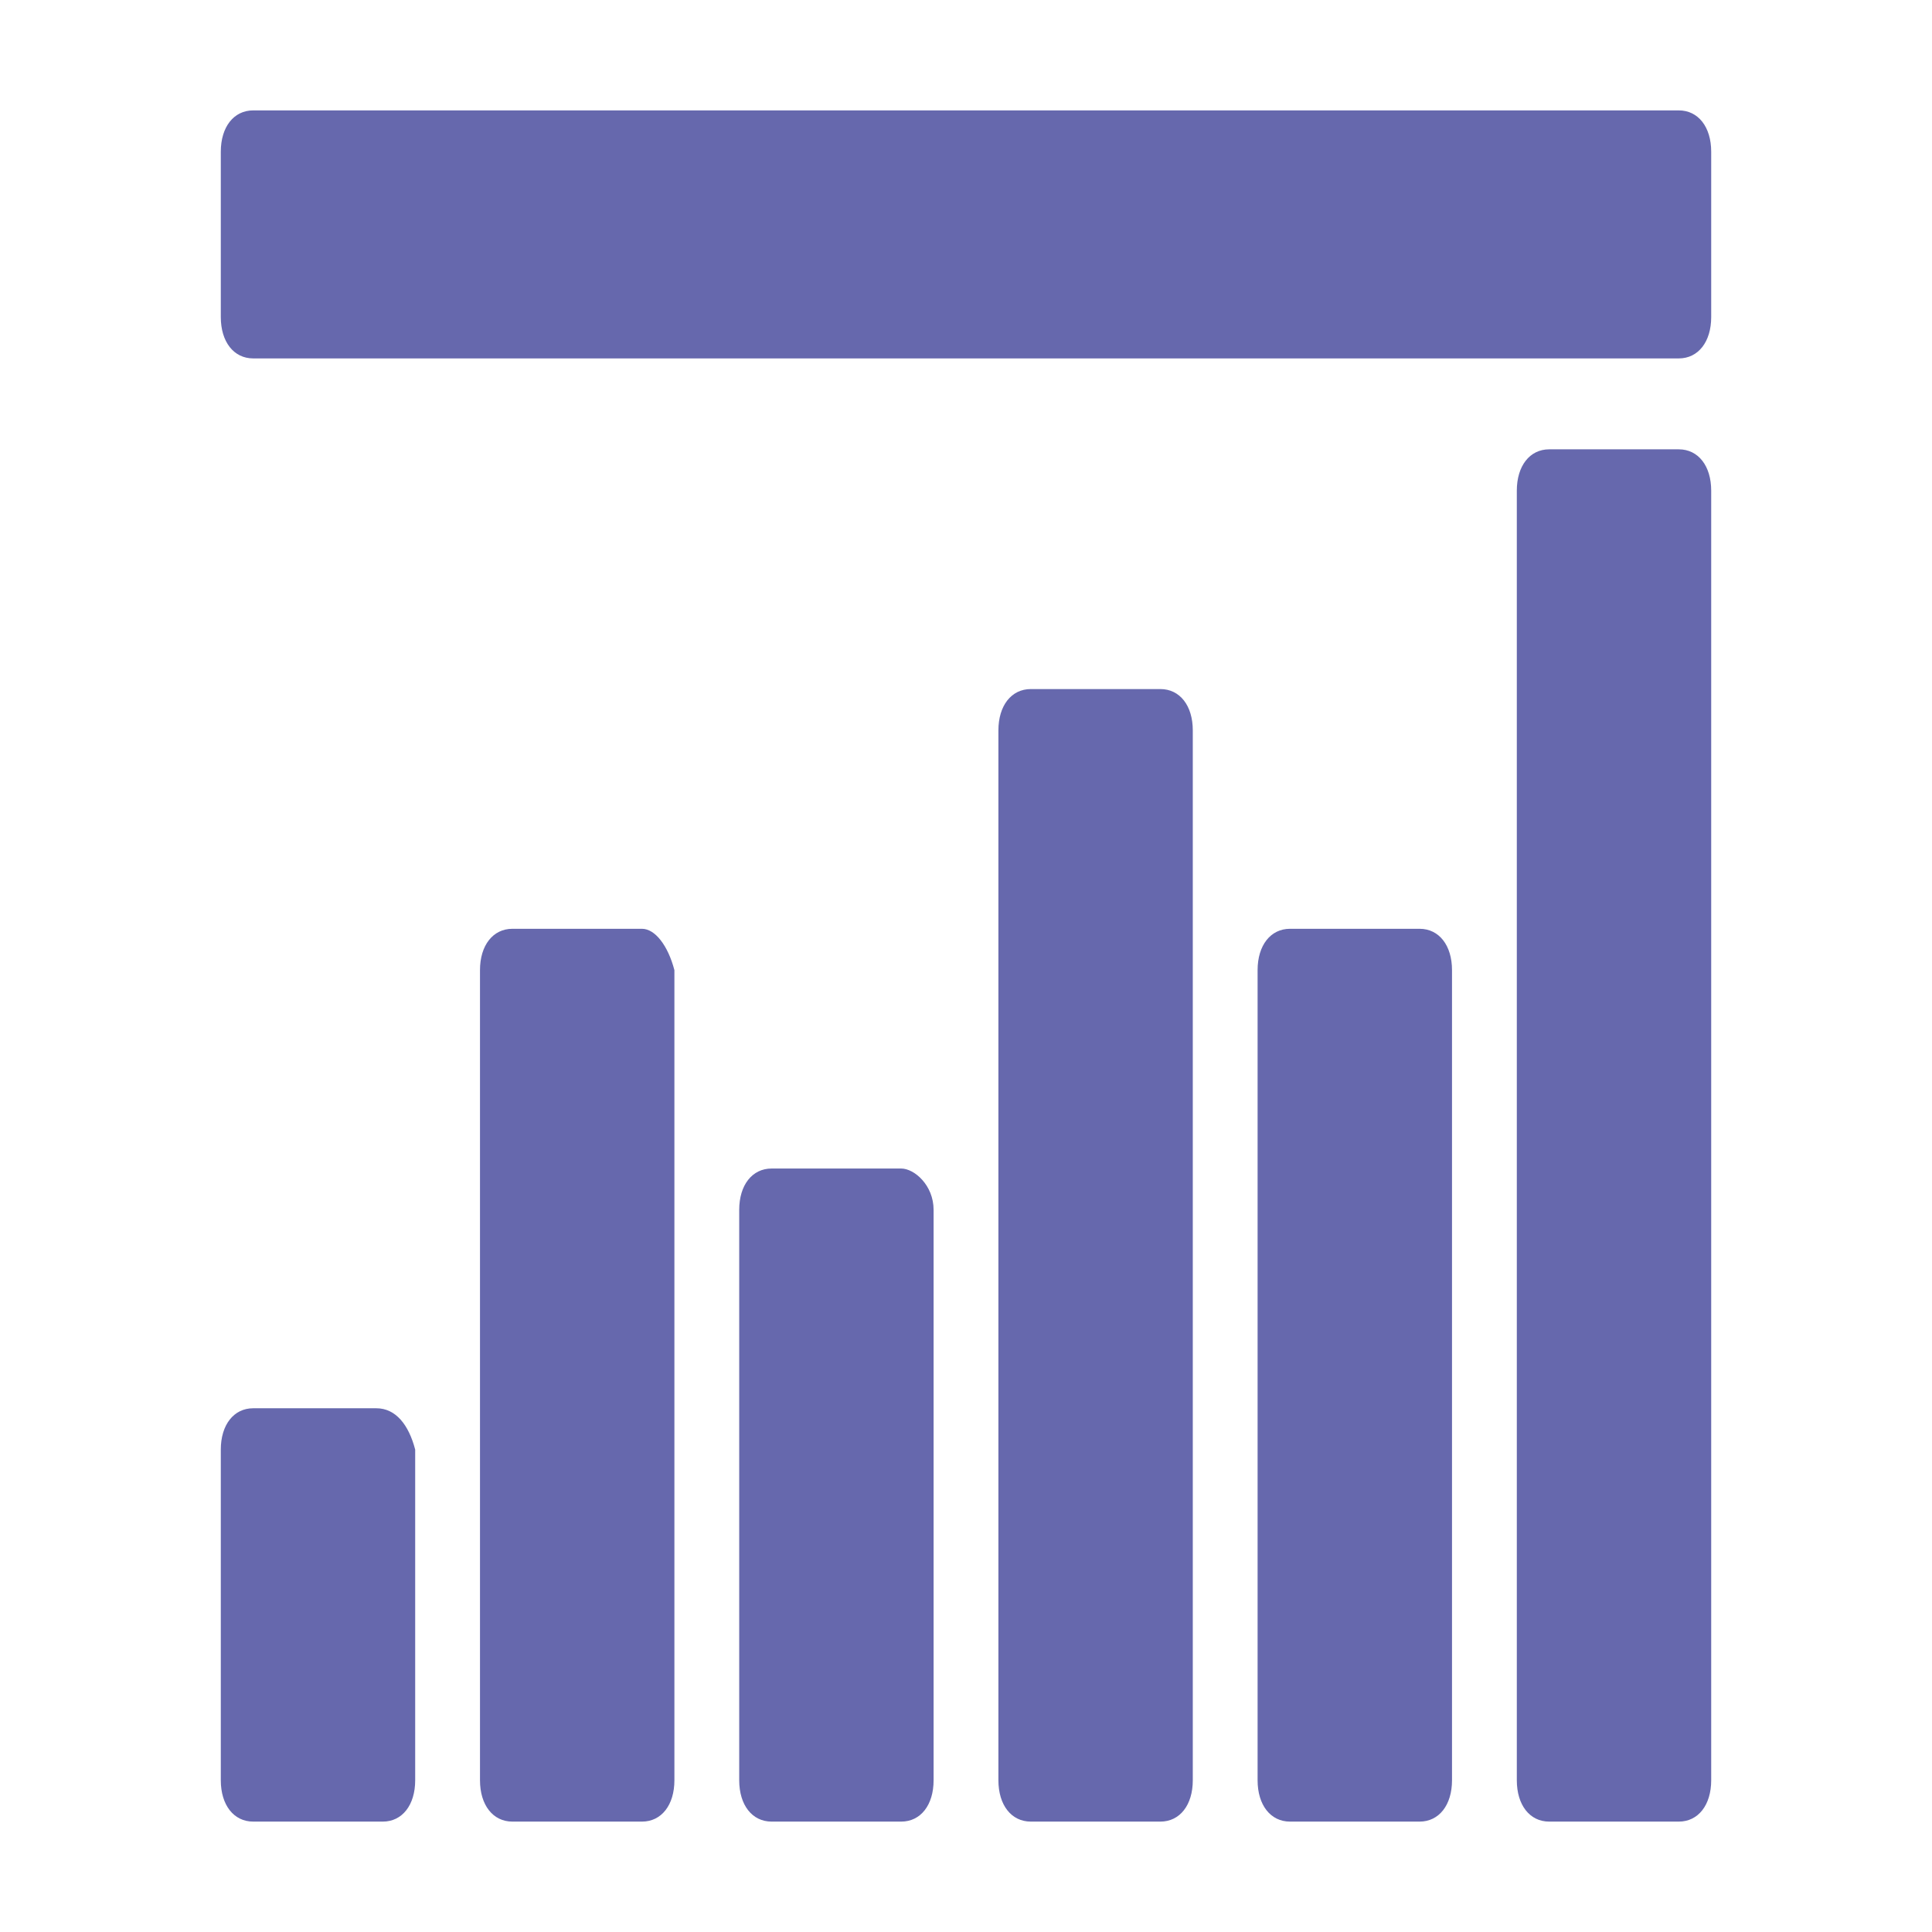 <?xml version="1.0" encoding="UTF-8"?>
<svg width="70px" height="70px" viewBox="0 0 70 70" version="1.1" xmlns="http://www.w3.org/2000/svg" xmlns:xlink="http://www.w3.org/1999/xlink">
    <!-- Generator: Sketch 61.2 (89653) - https://sketch.com -->
    <title>Homepage/Proven Track record -icn</title>
    <desc>Created with Sketch.</desc>
    <g id="Homepage/Proven-Track-record--icn" stroke="none" stroke-width="1" fill="none" fill-rule="evenodd">
        <g id="chart" transform="translate(8, 4)" fill="#6668AD" fill-rule="nonzero">
            <path d="M5.635,47.024 L1.174,47.024 C0.47,47.024 0,47.623 0,48.522 L0,60.502 C0,61.401 0.47,62 1.174,62 L5.87,62 C6.574,62 7.043,61.401 7.043,60.502 L7.043,48.522 C6.809,47.623 6.339,47.024 5.635,47.024 Z M15.261,29.652 L10.565,29.652 C9.861,29.652 9.391,30.251 9.391,31.15 L9.391,60.502 C9.391,61.401 9.861,62 10.565,62 L15.261,62 C15.965,62 16.435,61.401 16.435,60.502 L16.435,31.15 C16.2,30.251 15.73,29.652 15.261,29.652 Z M24.652,38.338 L19.957,38.338 C19.252,38.338 18.783,38.937 18.783,39.836 L18.783,60.502 C18.783,61.401 19.252,62 19.957,62 L24.652,62 C25.357,62 25.826,61.401 25.826,60.502 L25.826,39.836 C25.826,38.937 25.122,38.338 24.652,38.338 Z M34.043,20.966 L29.348,20.966 C28.643,20.966 28.174,21.565 28.174,22.464 L28.174,60.502 C28.174,61.401 28.643,62 29.348,62 L34.043,62 C34.748,62 35.217,61.401 35.217,60.502 L35.217,22.464 C35.217,21.565 34.748,20.966 34.043,20.966 Z M43.435,29.652 L38.739,29.652 C38.035,29.652 37.565,30.251 37.565,31.15 L37.565,60.502 C37.565,61.401 38.035,62 38.739,62 L43.435,62 C44.139,62 44.609,61.401 44.609,60.502 L44.609,31.15 C44.609,30.251 44.139,29.652 43.435,29.652 Z M52.826,12.28 L48.13,12.28 C47.426,12.28 46.957,12.879 46.957,13.778 L46.957,60.502 C46.957,61.401 47.426,62 48.13,62 L52.826,62 C53.53,62 54,61.401 54,60.502 L54,13.778 C54,12.879 53.53,12.28 52.826,12.28 Z M52.826,0 L1.174,0 C0.47,0 0,0.599 0,1.498 L0,7.488 C0,8.386 0.47,8.986 1.174,8.986 L52.826,8.986 C53.53,8.986 54,8.386 54,7.488 L54,1.498 C54,0.599 53.53,0 52.826,0 Z" id="Shape"></path>
        </g>
    </g>
</svg>